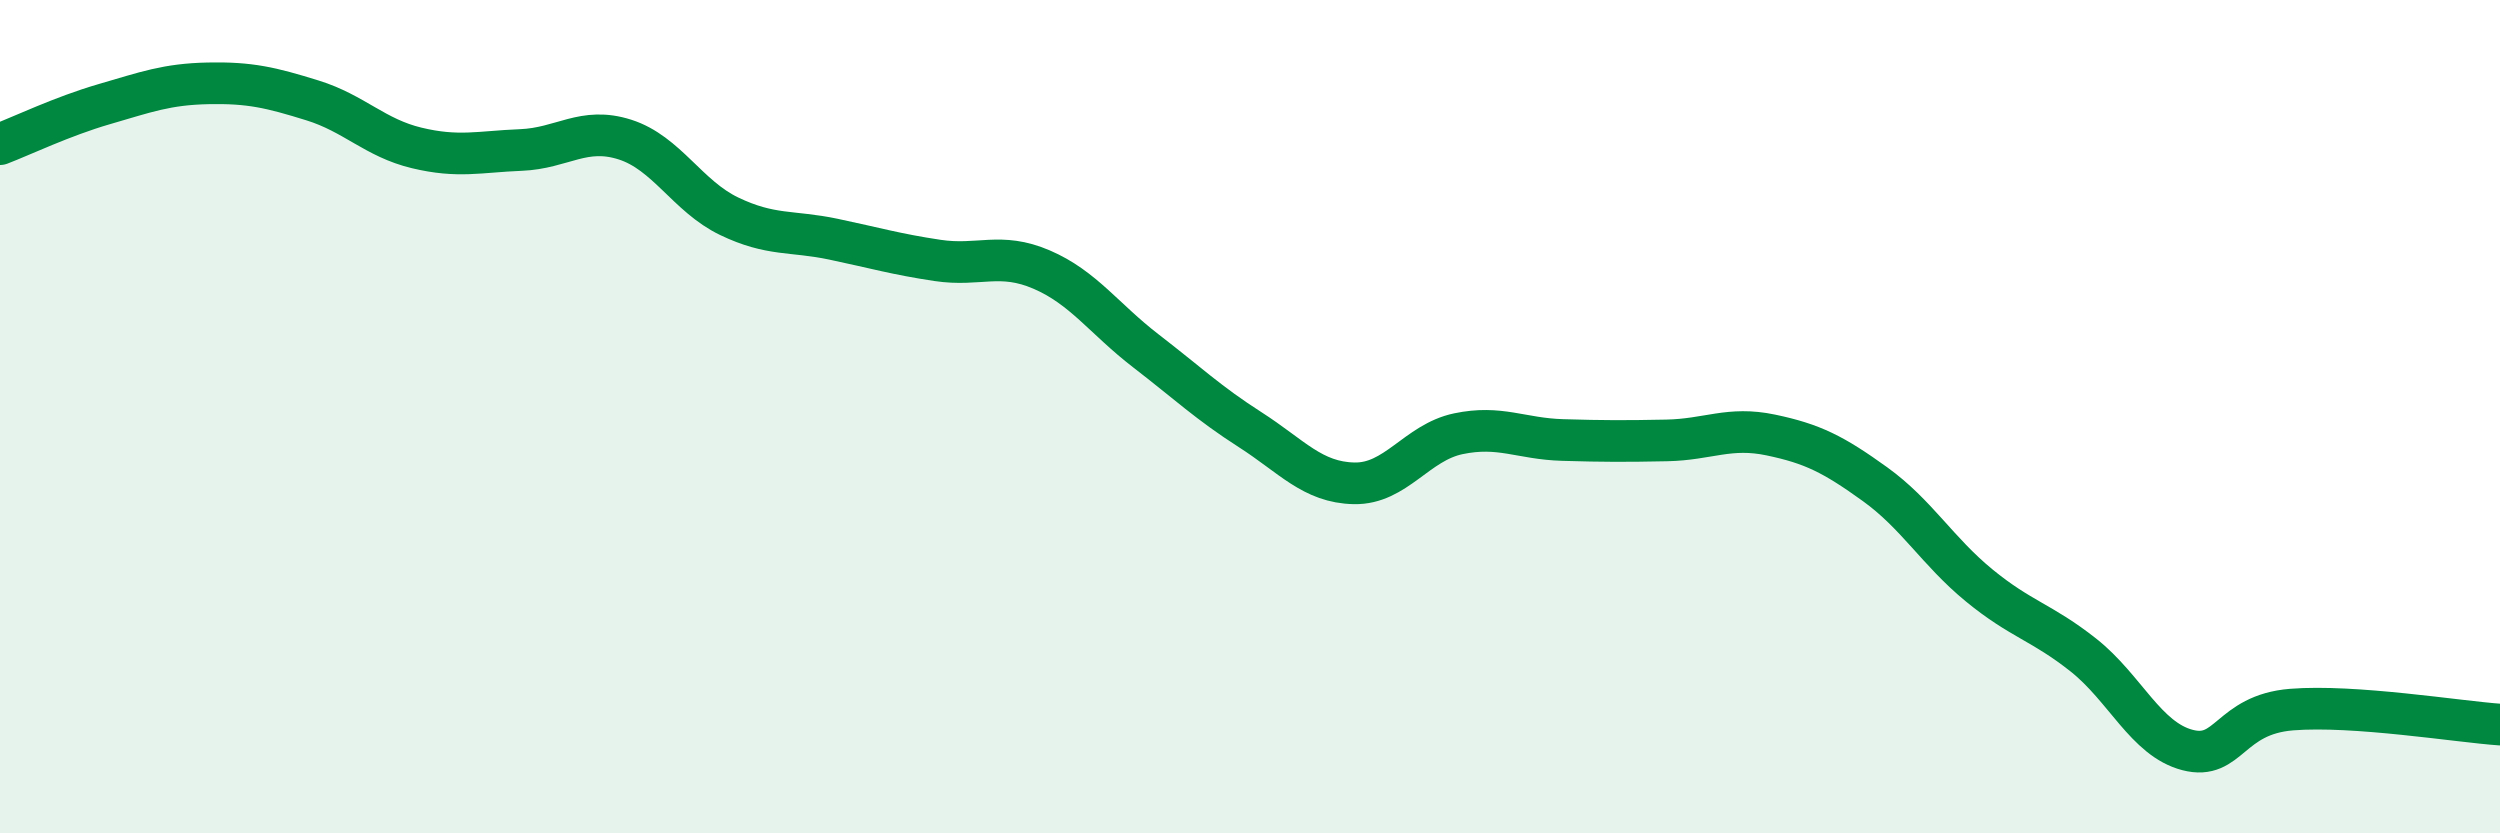 
    <svg width="60" height="20" viewBox="0 0 60 20" xmlns="http://www.w3.org/2000/svg">
      <path
        d="M 0,3.46 C 0.5,3.27 1.5,2.79 2.5,2.5 C 3.5,2.21 4,2.02 5,2 C 6,1.98 6.5,2.1 7.5,2.41 C 8.5,2.72 9,3.31 10,3.55 C 11,3.79 11.5,3.64 12.5,3.6 C 13.5,3.56 14,3.03 15,3.35 C 16,3.67 16.5,4.71 17.5,5.19 C 18.5,5.67 19,5.53 20,5.74 C 21,5.95 21.5,6.1 22.5,6.25 C 23.5,6.4 24,6.04 25,6.47 C 26,6.9 26.5,7.65 27.5,8.42 C 28.5,9.19 29,9.67 30,10.31 C 31,10.95 31.5,11.58 32.5,11.6 C 33.5,11.62 34,10.62 35,10.41 C 36,10.2 36.5,10.53 37.5,10.56 C 38.5,10.59 39,10.59 40,10.57 C 41,10.55 41.5,10.23 42.5,10.44 C 43.5,10.65 44,10.9 45,11.62 C 46,12.34 46.5,13.23 47.5,14.05 C 48.5,14.87 49,14.93 50,15.72 C 51,16.51 51.5,17.74 52.5,18 C 53.5,18.26 53.5,17.15 55,17.03 C 56.5,16.91 59,17.32 60,17.39L60 20L0 20Z"
        fill="#008740"
        opacity="0.1"
        stroke-linecap="round"
        stroke-linejoin="round"
      />
      <path
        d="M 0,3.46 C 0.5,3.27 1.5,2.79 2.5,2.5 C 3.5,2.21 4,2.02 5,2 C 6,1.98 6.5,2.1 7.5,2.41 C 8.5,2.72 9,3.31 10,3.55 C 11,3.79 11.5,3.64 12.5,3.6 C 13.5,3.56 14,3.03 15,3.35 C 16,3.67 16.5,4.71 17.5,5.19 C 18.5,5.67 19,5.53 20,5.74 C 21,5.95 21.5,6.1 22.5,6.25 C 23.5,6.4 24,6.04 25,6.47 C 26,6.9 26.5,7.65 27.5,8.42 C 28.5,9.19 29,9.67 30,10.31 C 31,10.95 31.5,11.58 32.5,11.6 C 33.5,11.62 34,10.62 35,10.41 C 36,10.2 36.5,10.53 37.5,10.56 C 38.5,10.59 39,10.59 40,10.57 C 41,10.55 41.5,10.23 42.5,10.44 C 43.5,10.65 44,10.9 45,11.62 C 46,12.34 46.5,13.23 47.5,14.05 C 48.5,14.87 49,14.93 50,15.72 C 51,16.51 51.5,17.74 52.5,18 C 53.5,18.26 53.5,17.15 55,17.03 C 56.5,16.91 59,17.32 60,17.39"
        stroke="#008740"
        stroke-width="1"
        fill="none"
        stroke-linecap="round"
        stroke-linejoin="round"
      />
    </svg>
  
